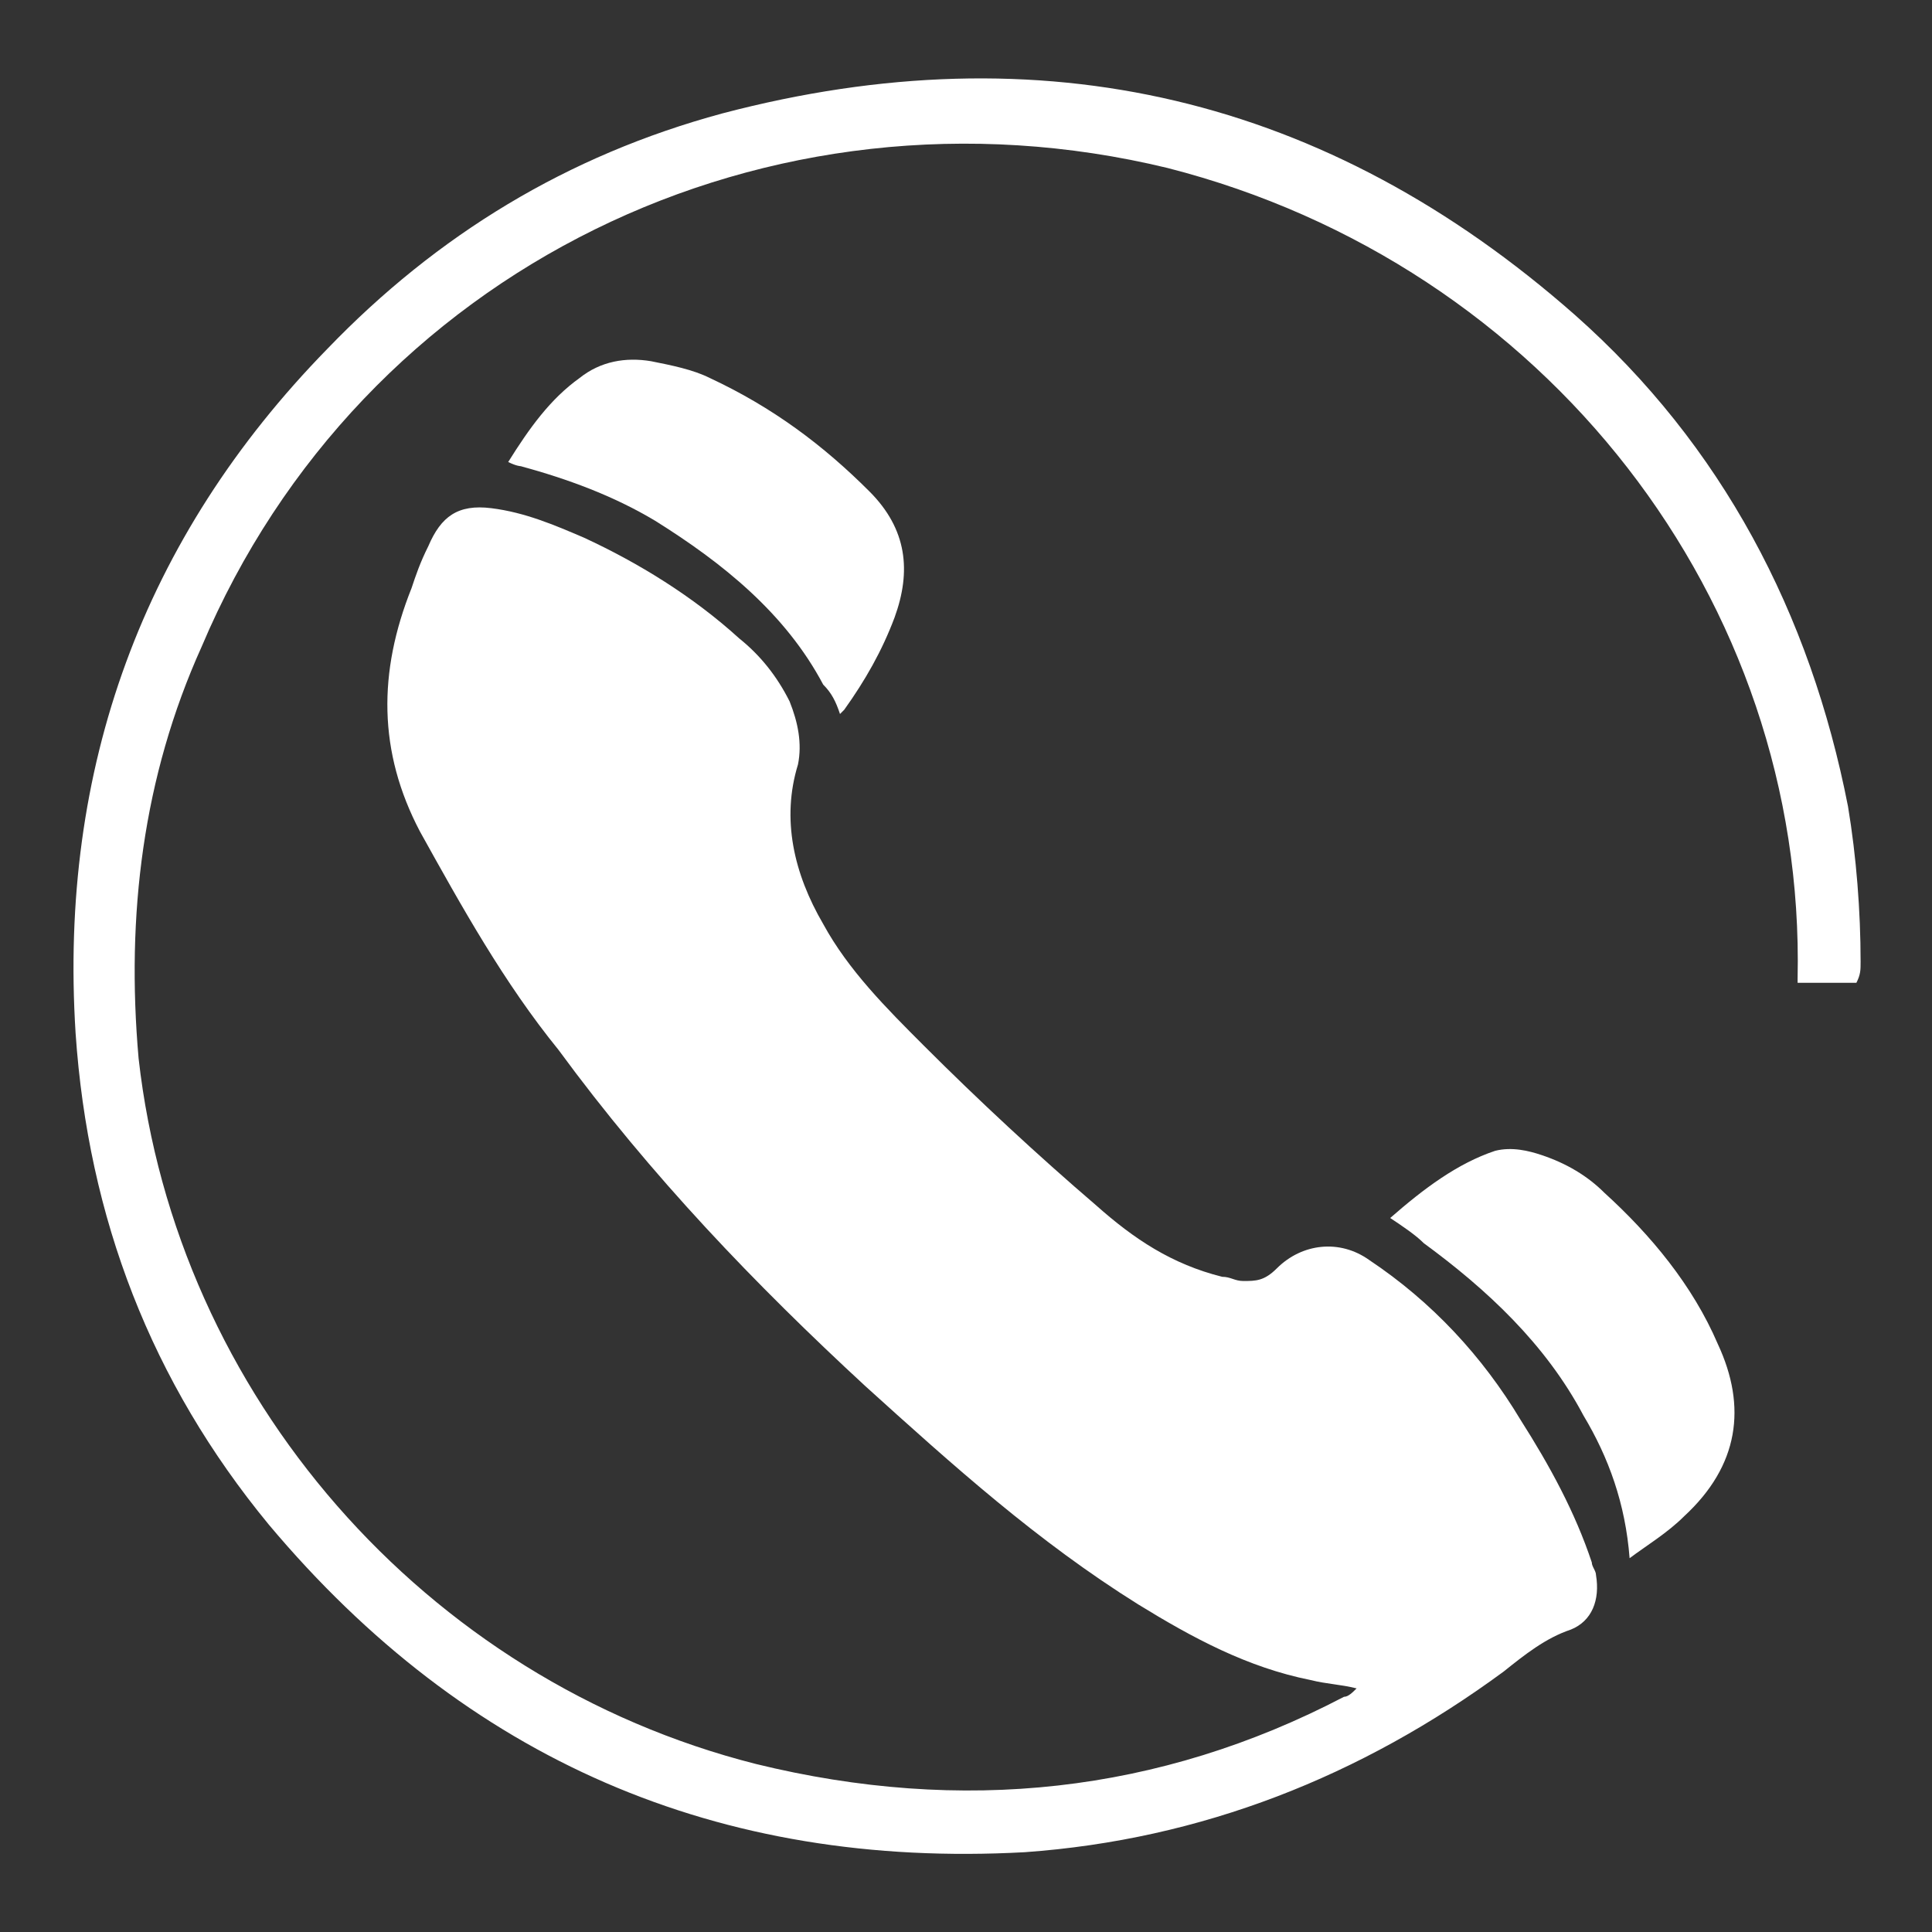 <?xml version="1.0" encoding="utf-8"?>
<!-- Generator: Adobe Illustrator 19.0.0, SVG Export Plug-In . SVG Version: 6.00 Build 0)  -->
<svg version="1.1" id="Layer_1" xmlns="http://www.w3.org/2000/svg" xmlns:xlink="http://www.w3.org/1999/xlink" x="0px" y="0px"
	 viewBox="0 0 46 46" style="enable-background:new 0 0 46 46;" xml:space="preserve">
<rect x="0" y="0" width="46" height="46" fill="#333333" stroke="none"/>
<style type="text/css">
	.st0{fill:#FFFFFF;}
</style>
<g>
	<path id="XMLID_3_" class="st0" d="M44.2,23.4c-0.5,0-1,0-1.4,0c0,0,0-0.1,0-0.1c0.2-9-6-17-15-19.3c-9.5-2.3-19.2,2.4-23,11.4
		c-1.4,3.1-1.8,6.4-1.5,9.8C4.2,33.2,10.1,40,18,42c4.9,1.2,9.6,0.7,14-1.6c0.1,0,0.2-0.1,0.3-0.2c-0.4-0.1-0.7-0.1-1.1-0.2
		c-1.5-0.3-2.8-1-4.1-1.8c-2.4-1.5-4.4-3.3-6.5-5.2C18,30.6,15.5,28,13.3,25C12,23.4,11,21.6,10,19.8c-1-1.9-1-3.8-0.2-5.8
		c0.1-0.3,0.2-0.6,0.4-1c0.3-0.7,0.7-1,1.5-0.9c0.8,0.1,1.5,0.4,2.2,0.7c1.3,0.6,2.6,1.4,3.7,2.4c0.5,0.4,0.9,0.9,1.2,1.5
		c0.2,0.5,0.3,1,0.2,1.5c-0.4,1.3-0.1,2.6,0.6,3.8c0.6,1.1,1.5,2,2.4,2.9c1.3,1.3,2.7,2.6,4.1,3.8c0.9,0.8,1.8,1.4,3,1.7
		c0.2,0,0.3,0.1,0.5,0.1c0.3,0,0.5,0,0.8-0.3c0.6-0.6,1.5-0.7,2.2-0.2c1.5,1,2.7,2.3,3.6,3.8c0.7,1.1,1.3,2.2,1.7,3.4
		c0,0.1,0.1,0.2,0.1,0.3c0.1,0.6-0.1,1.1-0.6,1.3c-0.6,0.2-1.1,0.6-1.6,1c-3.4,2.5-7.2,4-11.4,4.3c-7.3,0.4-13.3-2.2-18-7.8
		C3.6,32.9,2.1,29,1.8,24.6c-0.4-6.3,1.6-11.8,6-16.3c2.6-2.7,5.7-4.6,9.4-5.6c7.6-2,14.4-0.4,20.3,4.8c3.5,3.1,5.6,7.1,6.5,11.7
		c0.2,1.2,0.3,2.5,0.3,3.7C44.3,23.1,44.3,23.2,44.2,23.4z"/>
	<path id="XMLID_2_" class="st0" d="M33.1,29c0.8-0.7,1.6-1.3,2.5-1.6c0.4-0.1,0.8,0,1.1,0.1c0.6,0.2,1.1,0.5,1.5,0.9
		c1.1,1,2.1,2.2,2.7,3.6c0.7,1.5,0.5,2.9-0.8,4.1c-0.4,0.4-0.9,0.7-1.3,1c-0.1-1.3-0.5-2.4-1.1-3.4c-0.9-1.7-2.3-3-3.8-4.1
		C33.7,29.4,33.4,29.2,33.1,29z"/>
	<path id="XMLID_1_" class="st0" d="M12.1,11c0.5-0.8,1-1.5,1.7-2c0.5-0.4,1.1-0.5,1.7-0.4c0.5,0.1,1,0.2,1.4,0.4
		c1.5,0.7,2.7,1.6,3.8,2.7c0.9,0.9,1,1.9,0.6,3c-0.3,0.8-0.7,1.5-1.2,2.2c0,0,0,0-0.1,0.1c-0.1-0.3-0.2-0.5-0.4-0.7
		c-0.9-1.7-2.4-2.9-4-3.9c-1-0.6-2.1-1-3.2-1.3C12.4,11.1,12.3,11.1,12.1,11z"/>
</g>
</svg>
